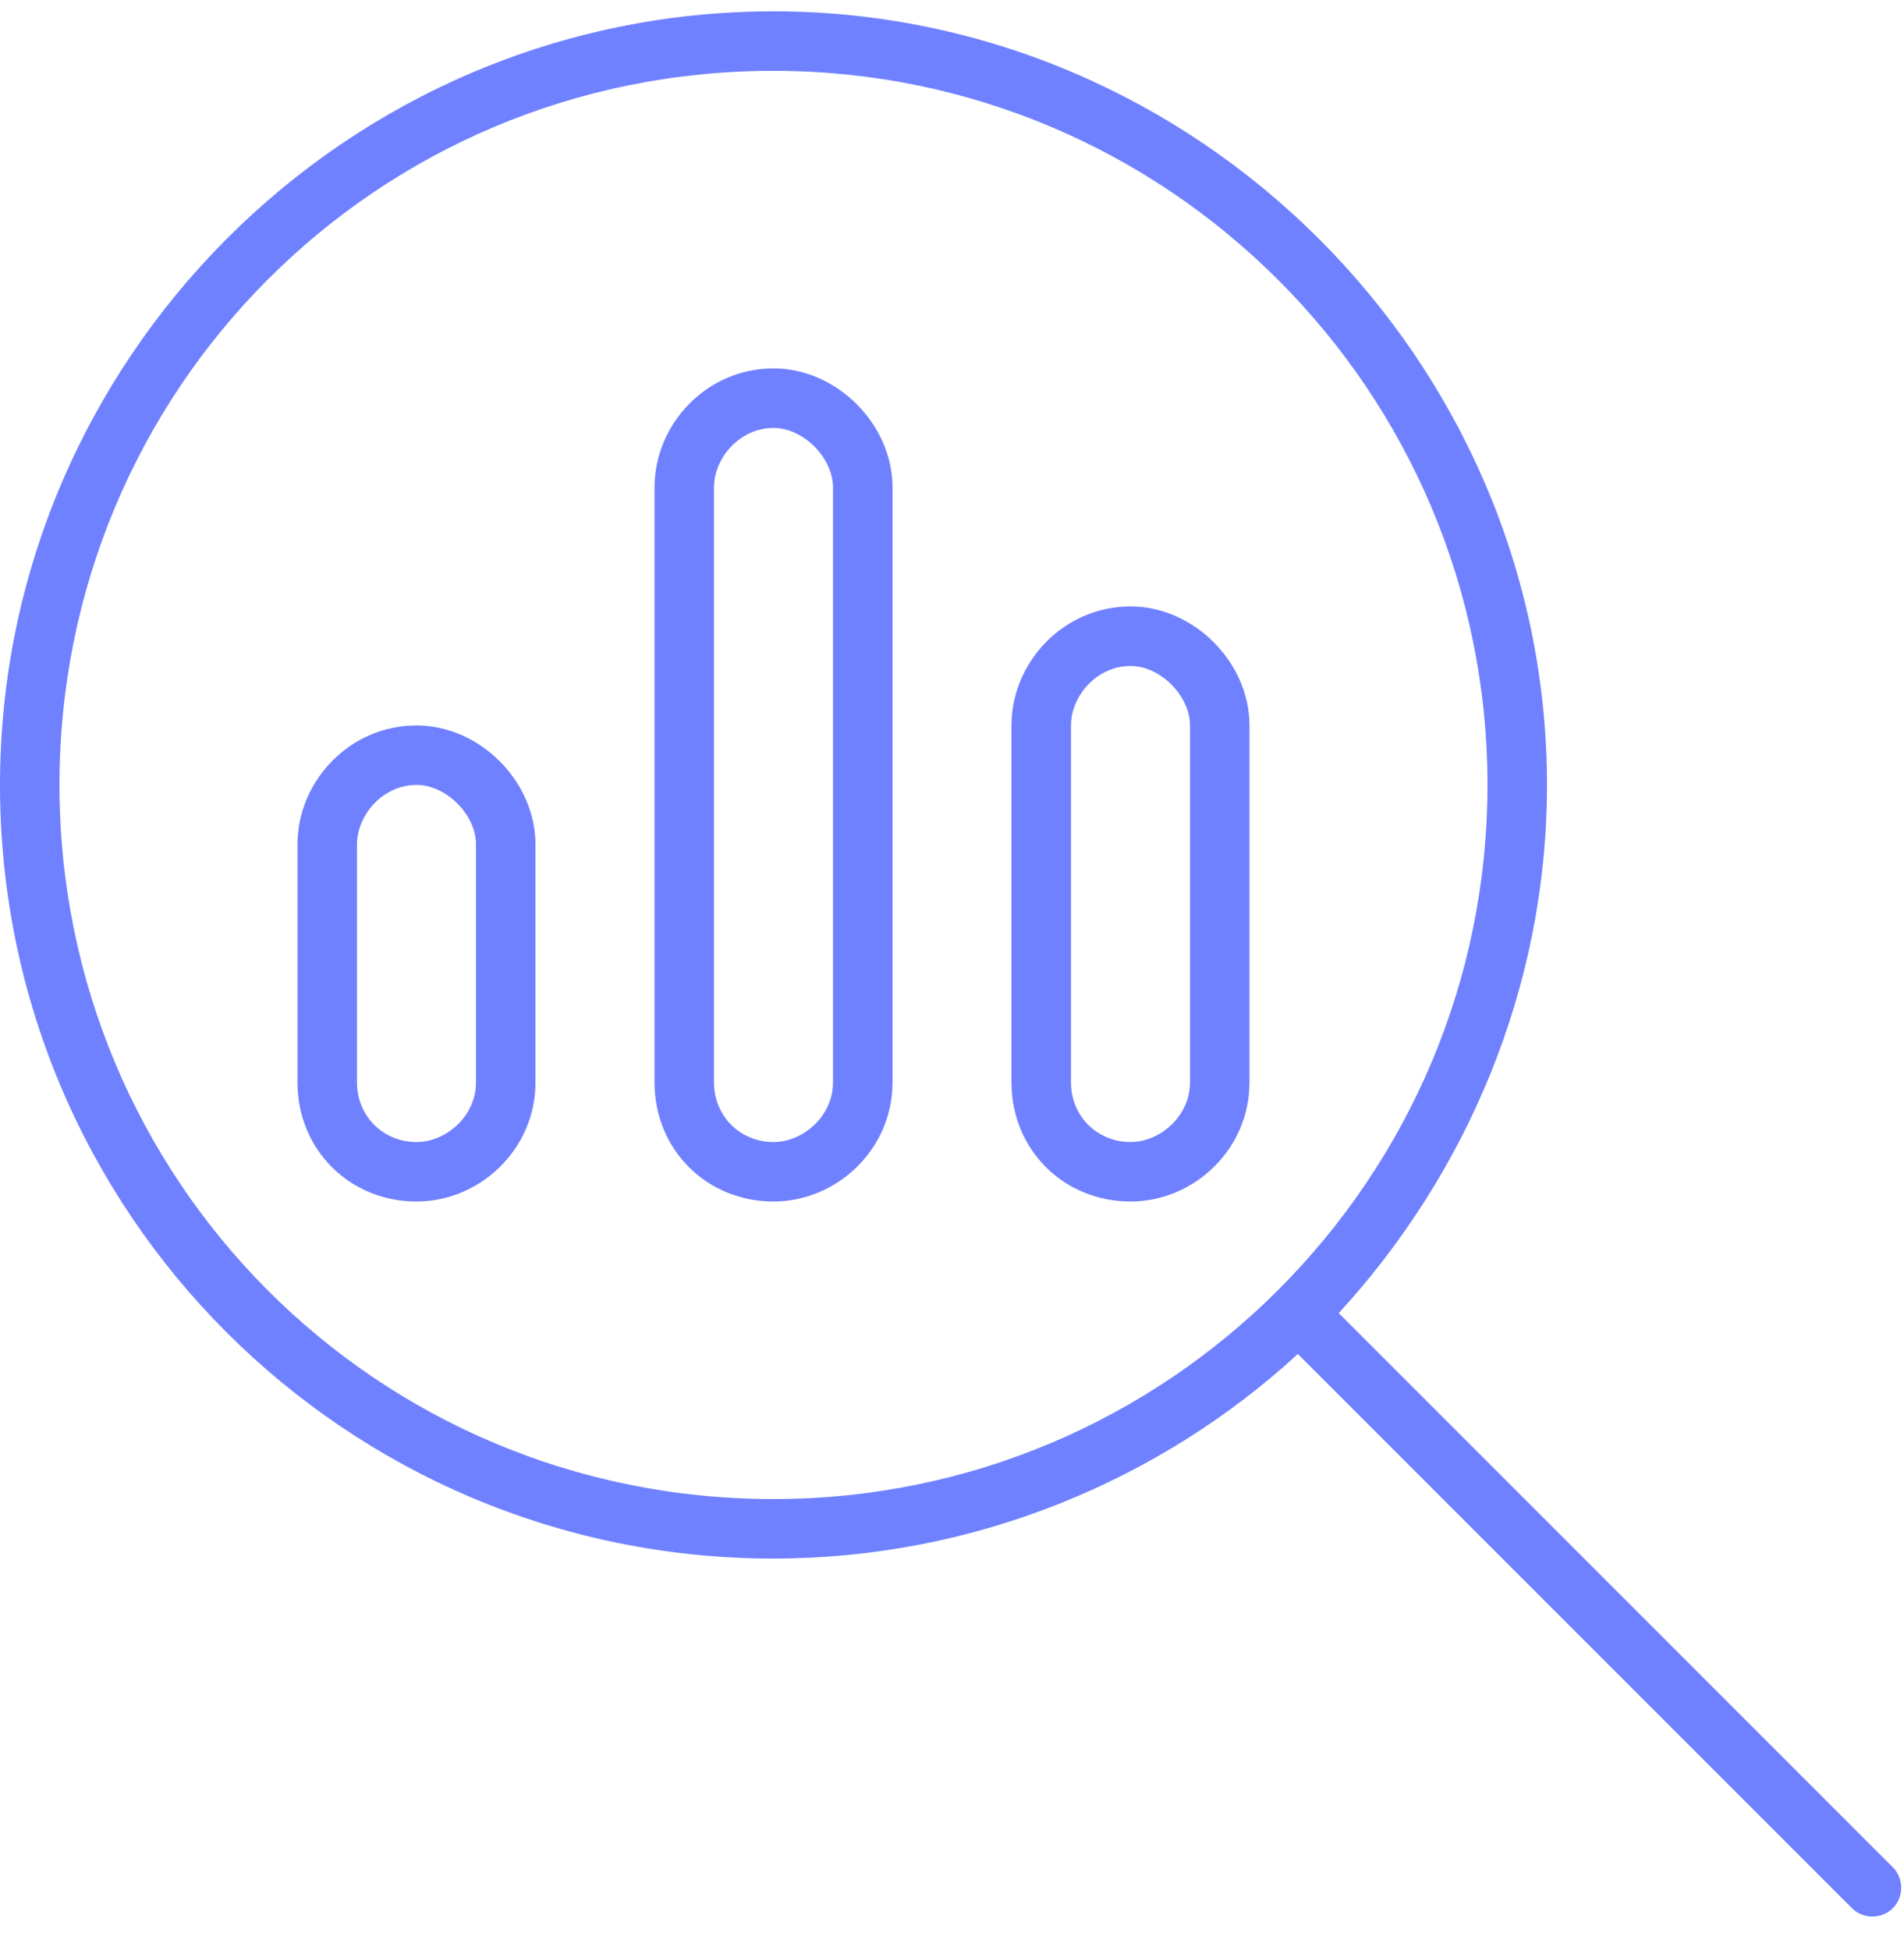 <svg width="42" height="43" viewBox="0 0 42 43" fill="none" xmlns="http://www.w3.org/2000/svg">
<path d="M11.812 18.625V23.875C11.812 25.352 10.582 26.5 9.188 26.5C7.711 26.5 6.562 25.352 6.562 23.875V18.625C6.562 17.23 7.711 16 9.188 16C10.582 16 11.812 17.23 11.812 18.625ZM9.188 17.312C8.449 17.312 7.875 17.969 7.875 18.625V23.875C7.875 24.613 8.449 25.188 9.188 25.188C9.844 25.188 10.5 24.613 10.5 23.875V18.625C10.5 17.969 9.844 17.312 9.188 17.312ZM19.688 10.75V23.875C19.688 25.352 18.457 26.5 17.062 26.5C15.586 26.5 14.438 25.352 14.438 23.875V10.75C14.438 9.355 15.586 8.125 17.062 8.125C18.457 8.125 19.688 9.355 19.688 10.75ZM17.062 9.438C16.324 9.438 15.75 10.094 15.75 10.75V23.875C15.75 24.613 16.324 25.188 17.062 25.188C17.719 25.188 18.375 24.613 18.375 23.875V10.75C18.375 10.094 17.719 9.438 17.062 9.438ZM27.562 16V23.875C27.562 25.352 26.332 26.5 24.938 26.5C23.461 26.5 22.312 25.352 22.312 23.875V16C22.312 14.605 23.461 13.375 24.938 13.375C26.332 13.375 27.562 14.605 27.562 16ZM24.938 14.688C24.199 14.688 23.625 15.344 23.625 16V23.875C23.625 24.613 24.199 25.188 24.938 25.188C25.594 25.188 26.25 24.613 26.25 23.875V16C26.25 15.344 25.594 14.688 24.938 14.688ZM0 17.312C0 7.961 7.629 0.25 17.062 0.25C26.414 0.25 34.125 7.961 34.125 17.312C34.125 21.824 32.32 25.926 29.531 28.961L41.754 41.184C42 41.43 42 41.84 41.754 42.086C41.508 42.332 41.098 42.332 40.852 42.086L28.629 29.863C25.594 32.652 21.492 34.375 17.062 34.375C7.629 34.375 0 26.746 0 17.312ZM17.062 33.062C25.758 33.062 32.812 26.008 32.812 17.312C32.812 8.617 25.758 1.562 17.062 1.562C8.285 1.562 1.312 8.617 1.312 17.312C1.312 26.008 8.285 33.062 17.062 33.062Z" fill="#7081FF"/>
</svg>

